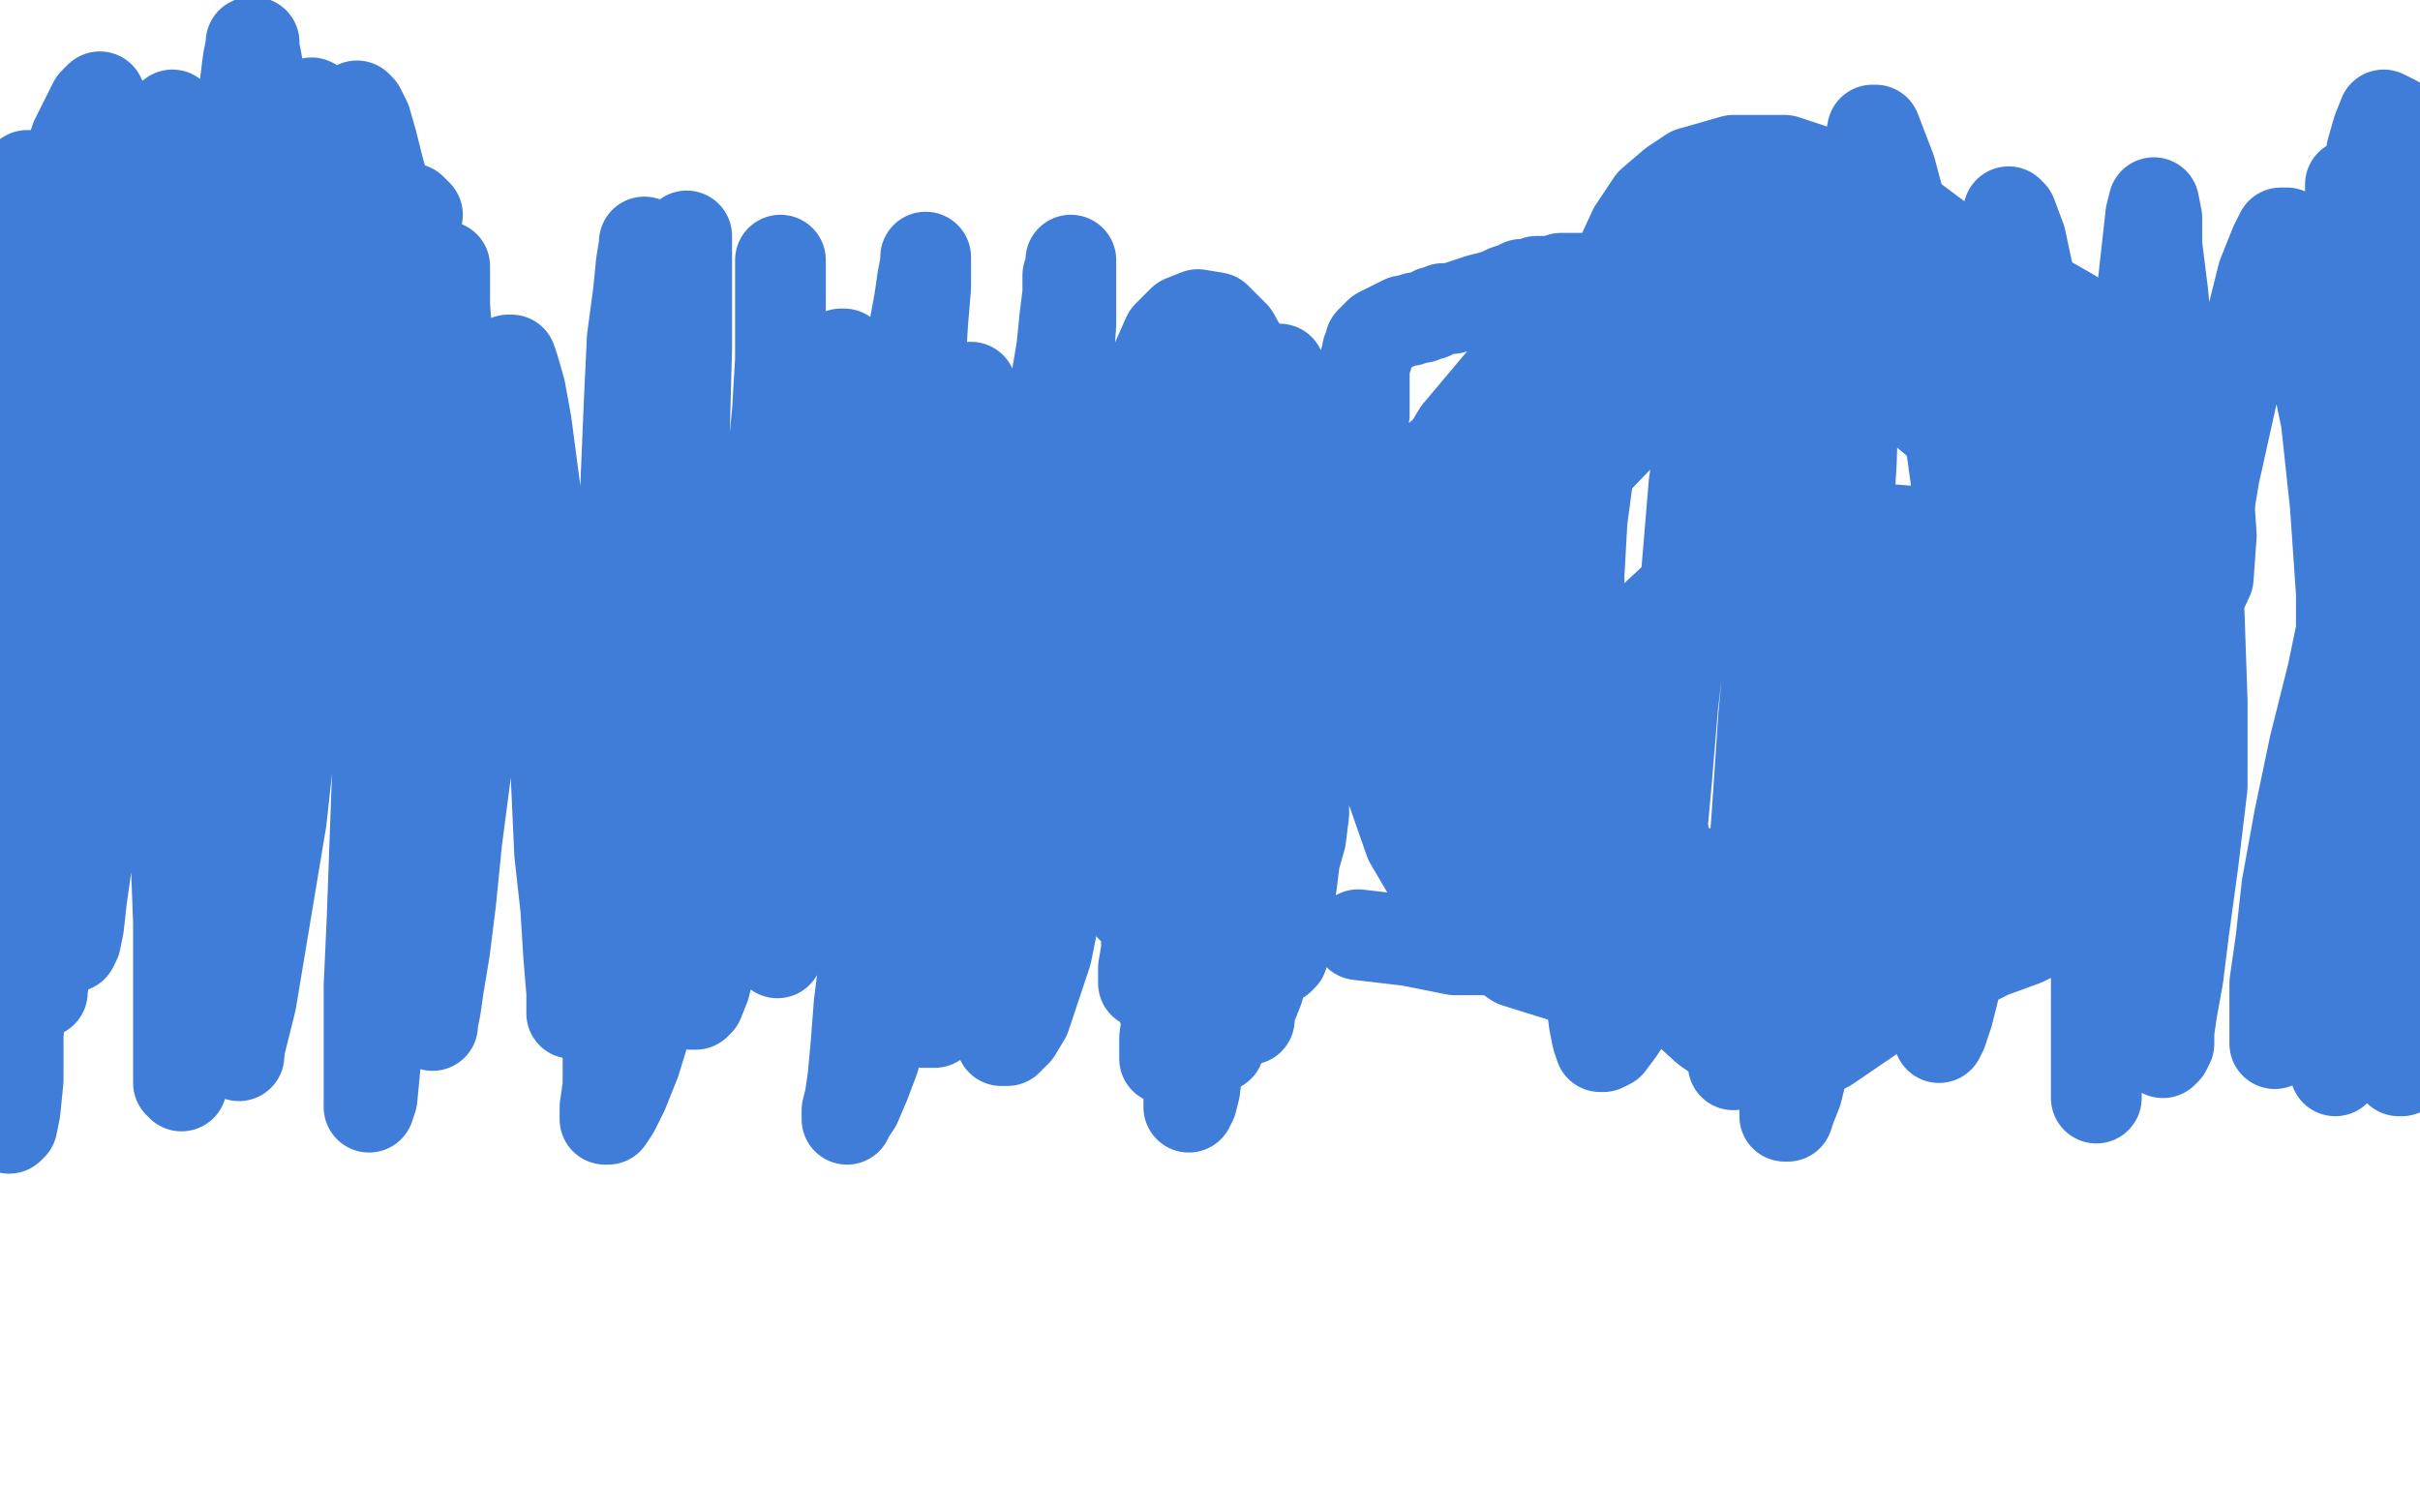 <?xml version="1.0" standalone="no"?>
<!DOCTYPE svg PUBLIC "-//W3C//DTD SVG 1.1//EN"
"http://www.w3.org/Graphics/SVG/1.1/DTD/svg11.dtd">

<svg width="800" height="500" version="1.1" xmlns="http://www.w3.org/2000/svg" xmlns:xlink="http://www.w3.org/1999/xlink" style="stroke-antialiasing: false"><desc>This SVG has been created on https://colorillo.com/</desc><rect x='0' y='0' width='800' height='500' style='fill: rgb(255,255,255); stroke-width:0' /><polyline points="139,84 137,88 137,88 136,89 136,89 135,90 135,90 134,91 134,91 133,94 133,94 133,98 133,98 133,104 133,104 133,112 133,112 133,121 133,121 133,131 133,131 131,149 131,149" style="fill: none; stroke: #101113; stroke-width: 30; stroke-linejoin: round; stroke-linecap: round; stroke-antialiasing: false; stroke-antialias: 0; opacity: 1.0"/>
<polyline points="138,71 136,69 136,69 135,69 135,69 135,70 135,70 135,73 135,73 136,77 136,77 136,83 136,83 136,90 136,90 136,99 136,99 136,108 136,108 135,118 135,118 134,128 134,128 134,137 134,137 133,145 133,145 133,159 133,167 134,169 135,166 136,161 136,154 136,144 136,132 135,118 133,104 132,90 130,77 128,66 125,55 123,47 121,40 119,36 118,35 118,36 118,41 118,50 119,61 120,76 121,93 122,112 122,132 122,151 121,168 119,184 117,197 114,209 113,217 111,223 111,225 111,224 111,219 111,210 110,197 110,180 110,159 110,136 110,112 110,91 110,73 108,59 107,48 105,41 104,36 103,34 102,35 102,40 102,49 102,62 101,80 99,100 98,123 95,145 93,165 90,181 88,194 87,204 86,212 85,216 85,219 84,220 84,219 84,215 84,207 84,195 84,176 85,152 86,125 87,97 87,71 87,49 86,32 85,21 84,16 84,14 83,14 83,15 82,20 81,28 80,42 78,62 77,86 76,115 75,145 74,175 72,203 71,228 69,249 69,263 68,271 68,274 68,272 68,267 69,258 70,244 71,227 71,207 71,185 71,162 70,137 68,112 66,89 63,70 61,55 59,46 58,40 57,38 57,39 57,42 56,48 56,58 56,73 56,91 58,112 59,134 61,156 62,178 63,199 64,217 64,233 65,244 65,251 65,253 66,253 66,250 66,243 66,231 65,214 63,194 61,169 59,141 55,113 51,87 48,66 45,51 44,43 43,41 43,43 44,47 45,52 46,58 47,68 48,81 50,99 52,120 53,143 54,166 54,189 54,209 54,227 53,241 51,251 50,257 50,260 49,261 49,259 48,254 47,245 46,230 45,210 44,185 44,158 43,129 43,101 43,78 43,62 43,52 43,47 43,46 43,49 43,53 43,59 43,68 43,80 44,95 44,110 45,126 45,141 46,155 46,166 46,176 46,184 46,189 46,192 46,194 46,193 44,191 42,188 40,186 38,182 36,179 35,176 33,173 32,171 30,168 29,165 28,163 27,161 27,159 27,158 27,157" style="fill: none; stroke: #3f7dd9; stroke-width: 30; stroke-linejoin: round; stroke-linecap: round; stroke-antialiasing: false; stroke-antialias: 0; opacity: 1.0"/>
<polyline points="37,105 37,95 37,95 37,90 37,90 37,86 37,86 38,83 38,83 38,81 38,81 37,86 37,86 36,96 36,96 35,112 35,112 34,132 34,132 33,154 33,154 33,177 33,177 33,200 33,200 33,223 32,245 31,266 29,283 27,297 26,306 25,311 24,313 24,310 24,305 24,297 24,284 24,266 25,244 25,220 27,193 28,163 29,132 30,103 31,76 33,55 33,42 33,35 33,32 31,34 29,38 25,46 21,58 16,74 12,94 9,117 6,141 6,166 6,191 6,215 6,239 8,261 9,280 10,296 12,308 12,317 13,323 13,326 14,328 14,327 15,321 15,311 16,296 17,274 19,248 20,220 22,191 22,161 22,133 22,107 19,85 16,70 13,61 11,58 9,58 8,62 6,71 4,87 2,108 0,135 0,335 1,352 2,363 3,370 3,373 4,372 5,367 6,357 6,343 7,322 9,296 12,265 15,232 19,198 24,164 28,133 32,105 36,82 39,65 41,56 42,53 44,53 45,57 47,66 49,81 51,100 53,125 54,153 55,183 56,215 57,247 58,278 59,305 59,326 59,341 59,350 59,356 59,358 60,359 60,357 60,352 61,342 61,328 62,307 64,281 67,251 72,219 77,187 81,155 86,126 90,101 93,82 94,70 96,66 98,70 99,80 100,94 101,136 101,161 101,188 99,216 93,271 83,331 79,347 79,349 80,338 88,286 93,259 99,230 105,202 111,175 117,151 121,129 124,110 125,97 126,90 127,87 127,92 127,118 127,164 127,191 127,220 125,249 123,304 122,326 122,343 122,366 123,363 126,331 128,311 130,286 132,258 145,153 146,132 147,115 147,102 147,93 147,89 147,88 147,92 147,101 148,115 149,134 151,158 152,183 153,209 153,235 152,258 150,279 148,297 145,311 144,323 143,331 143,336 143,338 143,339 143,338 144,333 145,326 147,314 149,298 151,278 154,255 156,232 159,210 161,190 163,173 165,157 166,143 167,132 167,124 168,120 168,119 169,119 170,122 172,129 174,140 181,193 182,215 183,238 184,260 185,282 187,300 188,316 189,328 189,335 193,330 195,319 196,303 198,282 200,258 202,233 205,208 207,185 209,163 211,143 212,125 213,109 213,96 213,87 213,82 213,80 213,81 212,87 211,97 209,112 208,133 207,157 206,183 205,211 204,239 204,267 203,293 203,316 202,334 201,348 201,359 200,366 200,369 200,370 201,370 203,367 206,361 210,351 214,338 216,320 219,299 220,273 221,247 222,220 224,196 225,173 226,152 227,115 227,100 227,89 227,82 227,79 227,78 227,80 226,86 226,96 226,111 226,131 226,153 227,178 228,203 229,227 229,249 229,269 229,286 228,299 228,311 228,320 228,326 228,330 228,332 229,332 230,332 231,331 233,326 235,318 237,307 240,291 242,271 245,248 247,224 250,200 253,177 255,156 257,136 258,119 258,105 258,95 258,89 258,86 258,88 258,94 258,105 258,119 259,136 260,156 260,177 261,198 261,218 261,238 260,256 259,271 258,283 258,293 257,301 257,307 257,311 257,314 257,315 257,314 257,310 257,304 257,294 256,281 255,266 255,248 255,229 255,211 257,193 259,176 263,161 266,147 269,135 272,126 275,121 277,118 278,117 279,117 280,118 281,122 283,128 284,137 285,148 286,160 286,185 286,198 284,211 282,224 279,238 277,252 274,265 272,276 270,286 269,293 268,298 267,301 267,303 267,304 267,303 267,301 268,296 269,288 270,276 272,260 274,241 277,221 282,200 286,180 291,160 295,142 299,125 302,110 304,99 305,92 306,87 306,85 306,88 306,95 305,107 304,124 302,146 301,170 299,196 297,222 294,248 291,273 288,296 286,316 284,332 283,345 282,356 281,363 280,367 280,369 280,370 281,368 283,365 286,358 289,350 291,338 293,323 295,306 297,286 299,265 302,243 304,222 307,204 310,188 313,175 316,163 318,153 320,145 321,138 321,134 321,130 321,128 321,129 321,133 321,140 320,150 319,164 317,180 315,197 313,217 310,237 308,258 306,277 304,295 303,309 303,321 303,329 303,334 304,337 305,338 307,338 309,338 311,336 314,333 317,328 319,321 322,311 324,298 326,283 329,265 331,245 334,225 337,206 340,188 343,171 345,155 348,140 349,127 351,115 352,105 353,97 353,91 354,88 354,86 354,89 354,96 354,107 353,122 353,141 352,161 350,183 348,206 346,228 343,250 340,272 337,291 334,307 332,320 331,331 331,338 331,342 331,344 333,344 336,341 339,336 342,327 346,315 349,300 352,280 355,258 359,235 362,212 366,190 369,169 373,150 377,133 382,120 386,111 391,106 396,104 402,105 408,111 413,120 419,133 424,149 427,169 429,189 429,211 428,233 425,256 421,278" style="fill: none; stroke: #3f7dd9; stroke-width: 30; stroke-linejoin: round; stroke-linecap: round; stroke-antialiasing: false; stroke-antialias: 0; opacity: 1.0"/>
<polyline points="405,177 404,174 404,174 403,172 403,172 403,170 403,170 403,167 403,167 404,165 404,165 405,164 405,164 406,164 406,164 405,166 405,166 404,169 404,169 401,174 401,174 398,179 398,179 395,187 395,187 390,196 386,208 381,223 375,239 369,256 363,272 357,285 354,293 352,298 352,295 355,288 358,279 361,267 364,254 366,240 369,225 371,209 374,193 376,178 379,163 382,151 385,141 387,135 389,134 391,137 393,147 395,160 397,178 400,198 402,221 404,244 404,268 404,289 403,308 401,325 398,339 396,351 395,360 394,364 393,366 393,365 393,360 394,353 396,343 399,332 403,318 406,304 410,288 414,270 417,251 420,233 422,217 424,203 425,192 425,183 425,176 425,172 425,171 424,171 423,171 422,173 422,178 421,185 420,194 420,207 419,221 419,237 419,254 418,271 417,286 416,299 416,310 415,318 414,325 414,330 413,334 413,336 413,337 413,335 414,332 416,327 418,319 420,309 423,298 425,286 427,274 428,263 429,253 429,245 429,238 429,233 429,230 429,227 429,226 429,225 429,226 429,228 429,232 430,236 431,242 431,248 431,254 431,261 431,269 430,277 428,284 427,292 426,299 425,306 424,310 424,314 424,316 423,317 422,313 421,307 419,297 416,284 414,267 411,249 409,230 406,213 404,197 402,184 400,174 399,167 398,163 398,162 398,163 398,167 399,174 400,184 401,198 401,214 401,232 400,253 397,273 394,292 391,310 388,324 386,336 385,343 385,348 385,350 386,343 389,336 391,324 395,309 398,289 402,267 407,243 411,221 415,202 418,186 420,173 421,163 421,157 422,153 422,155 422,161 422,171 422,183 421,199 419,216 415,235 410,255 404,274 398,291 393,306 389,317 386,325 385,330 384,332 384,331 385,327 386,322 388,313 390,302 393,289 396,273 399,255 403,237 408,219 412,203 416,188 419,176 422,166 423,158 424,153 425,151 425,150 424,153 423,158 420,166 417,175 414,186 410,197 405,210 400,224 395,238 390,252 386,265 382,277 379,286 377,293 375,297 374,299 374,300 374,299 374,296 374,290 374,282 376,269 378,255 381,238 385,221 389,204 394,188 399,174 404,161 408,151 412,142 415,135 418,129 420,125 421,123 422,122 423,122 423,125 424,130 424,139 424,150 423,163 422,177 419,191 416,205 412,219 407,234 402,250 397,265 393,279 388,291 385,302 383,310 381,316 380,321 379,323 379,325 378,325 378,324 378,320 379,314 379,305 380,293 382,276 385,258 389,238 395,219 401,202 409,187 415,173 421,162 426,153 430,145 433,140 435,136 436,133 437,132 438,131 439,134 439,139 440,147 441,158 441,170 441,183 440,197 437,212 434,228 430,244 426,261 422,277 417,292 413,305 409,317 406,326 404,334 403,339 403,343 403,345 403,346 403,344 403,340 403,334 403,325 403,313 405,299 408,284 412,267 415,251 419,236 423,222 426,210 429,199 432,190 435,181 437,174 440,167 442,161 444,155 446,150 448,146 450,139 451,137 451,136 451,135 451,134 451,132 451,131 451,130 451,129 451,128 451,127 451,126 451,125 451,123 451,122 451,120 452,118 452,116 453,115 453,114 453,113 454,112 455,111 456,110 458,109 460,108 462,107 464,106 466,106 468,105 470,105 472,104 473,104 474,103 475,103 477,102 480,102 483,101 486,100 489,99 493,98 496,97 498,96 501,95 503,94 505,94 506,94 508,93 510,93 513,93 516,92 521,92 525,92 530,92 535,92 540,92 544,92 547,92 550,92 552,92 555,92 557,92 560,93 563,93 567,94 570,95 579,97 583,98 586,99 590,100 593,102 596,105 600,107 604,110 608,113 613,117 618,121 623,125 629,130 635,135 641,140 648,146 654,152 660,157 665,163 670,168 675,174 679,179 682,185 686,190 690,196 693,201 697,207 700,213 703,219 705,226 708,233 710,240 711,248 712,255 713,262 713,269 712,276 710,281 706,287 701,292 695,297 688,301 679,306 669,311 658,315 648,320 638,324 629,327 621,330 612,331 604,331 597,331 569,309 562,299 554,287 521,201 518,183 517,166 517,148 520,131 524,115 529,100 540,76 546,67 553,61 559,57 566,55 573,53 581,53 590,53 599,56 608,59 619,64 629,70 641,79 652,89 663,102 672,116 679,131 684,146 686,161 687,176 687,191 685,207 682,223 677,240 671,258 664,275 655,291 646,306 636,319 626,331 604,346 594,350 584,350 574,347 564,340 553,330 540,317 527,301 498,267 484,249 472,232 463,216 457,202 455,189 455,178 459,168 466,159 477,150 489,141 504,132 521,123 539,115 558,108 577,104 596,103 614,104 631,111 648,122 663,135 676,149 686,164 694,179 699,191 701,204 701,216 699,228 694,240 687,253 679,265 670,277 659,288 647,298 635,306 622,312 609,316 595,317 581,317 567,313 553,306 539,298 526,288 513,276 502,264 484,223 484,207 487,191 495,174 506,157 521,141 539,126 560,115 584,109 609,108 633,111 656,118 677,129 694,141 706,154 715,166 720,178 722,190 723,202 722,214 718,225 712,237 703,249 692,261 678,273 663,284 647,294 631,302 615,308 600,311 585,311 570,311 554,306 539,300 524,292 509,283 495,272 483,260 473,247 465,233 461,217 460,201 462,182 470,163 482,143 498,124 517,107 539,94 564,84 589,80 615,80 640,84 664,92 685,104 703,117 716,132 725,147 730,162 731,177 730,191 724,204 716,218 704,232 690,246 674,260 656,274 637,287 618,297 600,305 581,311 563,313 545,313 529,310 514,304 499,295 487,284 476,271 468,256 463,240 462,222 470,185 481,167 495,149 513,132 534,116 558,105 583,97 608,94 633,94 658,99 679,107 697,118 711,130 720,144 725,158 726,172 724,186 718,200 708,215 695,230 679,246 660,262 640,278 619,293 597,306 576,315 555,321 535,324 517,323 501,318 487,308 476,295 466,278 459,258 456,238 455,217 456,197 462,177 472,159 485,142 501,127 520,115 542,106 565,102 589,101 612,104 634,111 653,122 668,136 678,151 684,167 685,182 683,197 677,213 667,229 656,246 643,263 628,280 614,295 599,308 584,318 570,324 556,327 543,326 531,319 521,308 512,292 507,272 505,248 505,223 507,199 514,176 523,157 551,128 568,121 586,118 605,119 625,124 644,132 662,141 677,150 689,159 696,168 699,177 699,186 696,196 689,206 679,217 666,229 651,241 635,254 617,266 600,276 583,284 567,289 554,291 543,291 534,285 528,277 526,264 526,250 529,234 537,217 548,203 561,191 576,182 593,177 609,175 624,175 637,176 647,181 655,186 658,193 659,201 657,209 653,217 648,225 643,230 639,234 636,235 633,235 632,231 629,226 627,220 624,213 620,206 617,200 614,194 613,190 613,188 614,188 618,190 624,195 630,202 637,211 642,221 645,231 647,240 647,248 645,256 641,262 636,269 628,275 619,281 608,287 595,293 582,299 568,304 554,308 539,312 525,314 510,314 496,314 481,314 466,311 449,309" style="fill: none; stroke: #3f7dd9; stroke-width: 30; stroke-linejoin: round; stroke-linecap: round; stroke-antialiasing: false; stroke-antialias: 0; opacity: 1.0"/>
<polyline points="541,139 550,127 550,127 551,124 551,124 551,122 551,122 551,121 551,121 550,121 550,121 548,121 548,121 546,123 546,123 542,126 542,126 538,130 538,130 533,137 533,137 529,146 529,146 525,157 525,157 523,172 523,172 522,190 522,190 522,210 522,233 522,258 522,281 524,301 525,318 526,330 527,338 528,343 529,346 530,346 532,345 535,341 539,335 541,326 544,314 546,299 549,279 551,257 553,233 556,208 558,184 560,160 563,138 564,118 566,104 567,95 568,90 569,90 570,94 572,103 575,117 579,136 583,158 587,182 590,207 591,232 591,257 588,281 584,302 580,320 576,334 574,343 573,349 573,352 573,349 574,342 576,331 577,316 579,294 581,267 583,237 586,205 588,174 590,144 592,118 594,97 595,83 595,75 596,72 596,71 596,75 596,81 596,93 596,111 597,133 599,159 600,188 601,218 601,249 600,279 597,306 594,329 592,347 591,359 590,366 590,369 591,369 592,366 594,361 596,353 598,342 600,327 602,306 605,281 607,251 609,219 610,186 612,153 613,122 614,95 615,73 617,57 618,48 619,43 620,43 625,56 629,71 634,93 640,119 645,147 649,176 652,205 652,233 652,260 650,285 646,306 644,323 642,334 641,340 641,343 642,341 644,335 646,327 648,315 649,297 651,274 653,247 655,217 656,185 658,153 659,124 660,100 661,83 663,73 664,70 665,71 668,79 671,93 676,113 682,140 689,170 695,203 699,236 700,267 700,295 697,319 695,337 694,349 693,357 693,361 693,363 693,360 693,355 693,345 693,331 693,310 693,284 695,253 698,220 701,186 704,152 706,123 708,98 710,80 711,71 712,67 713,72 713,81 715,97 717,118 720,144 724,173 727,203 728,232 728,260 725,285 722,307 720,323 718,334 717,341 717,345 716,347 715,348 714,346 714,341 713,332 713,319 713,300 714,276 717,248 722,217 727,187 732,157 738,130 744,107 748,91 752,81 754,77 756,77 757,83 760,96 764,115 769,139 772,167 774,196 774,226 770,255 765,282 760,305 756,324 754,336 753,342 752,345 752,344 752,341 752,335 752,325 754,311 756,293 760,271 765,247 771,223 776,199 789,157 795,140 793,285 785,307 778,325 774,339 772,348 772,352 772,354 772,352 772,348 773,341 775,332 778,319 781,302 785,281 789,258 792,233 796,209 799,316 795,332 793,343 793,350 793,353 793,354 794,354 795,352 798,349 799,89 797,68 796,53 793,44 792,40 788,38 786,43 784,50 783,61 782,74 782,89 782,104 781,119 780,145 778,165 777,174 776,182 776,189 775,197 775,204 775,217 775,225 775,226 775,227 775,226 775,224 776,220 776,213 777,205 778,194 778,181 779,167 779,151 779,135 779,119 779,105 779,93 778,83 778,75 777,70 777,65 777,62 777,61 777,62 778,66 779,74 782,87 784,104 786,125 787,146 787,167 786,186 783,203 780,218 777,232 774,244 772,254 771,261 770,265 770,267 771,265 773,261 775,254 778,246 781,235 784,221 788,205 793,186 798,166" style="fill: none; stroke: #3f7dd9; stroke-width: 30; stroke-linejoin: round; stroke-linecap: round; stroke-antialiasing: false; stroke-antialias: 0; opacity: 1.0"/>
</svg>

